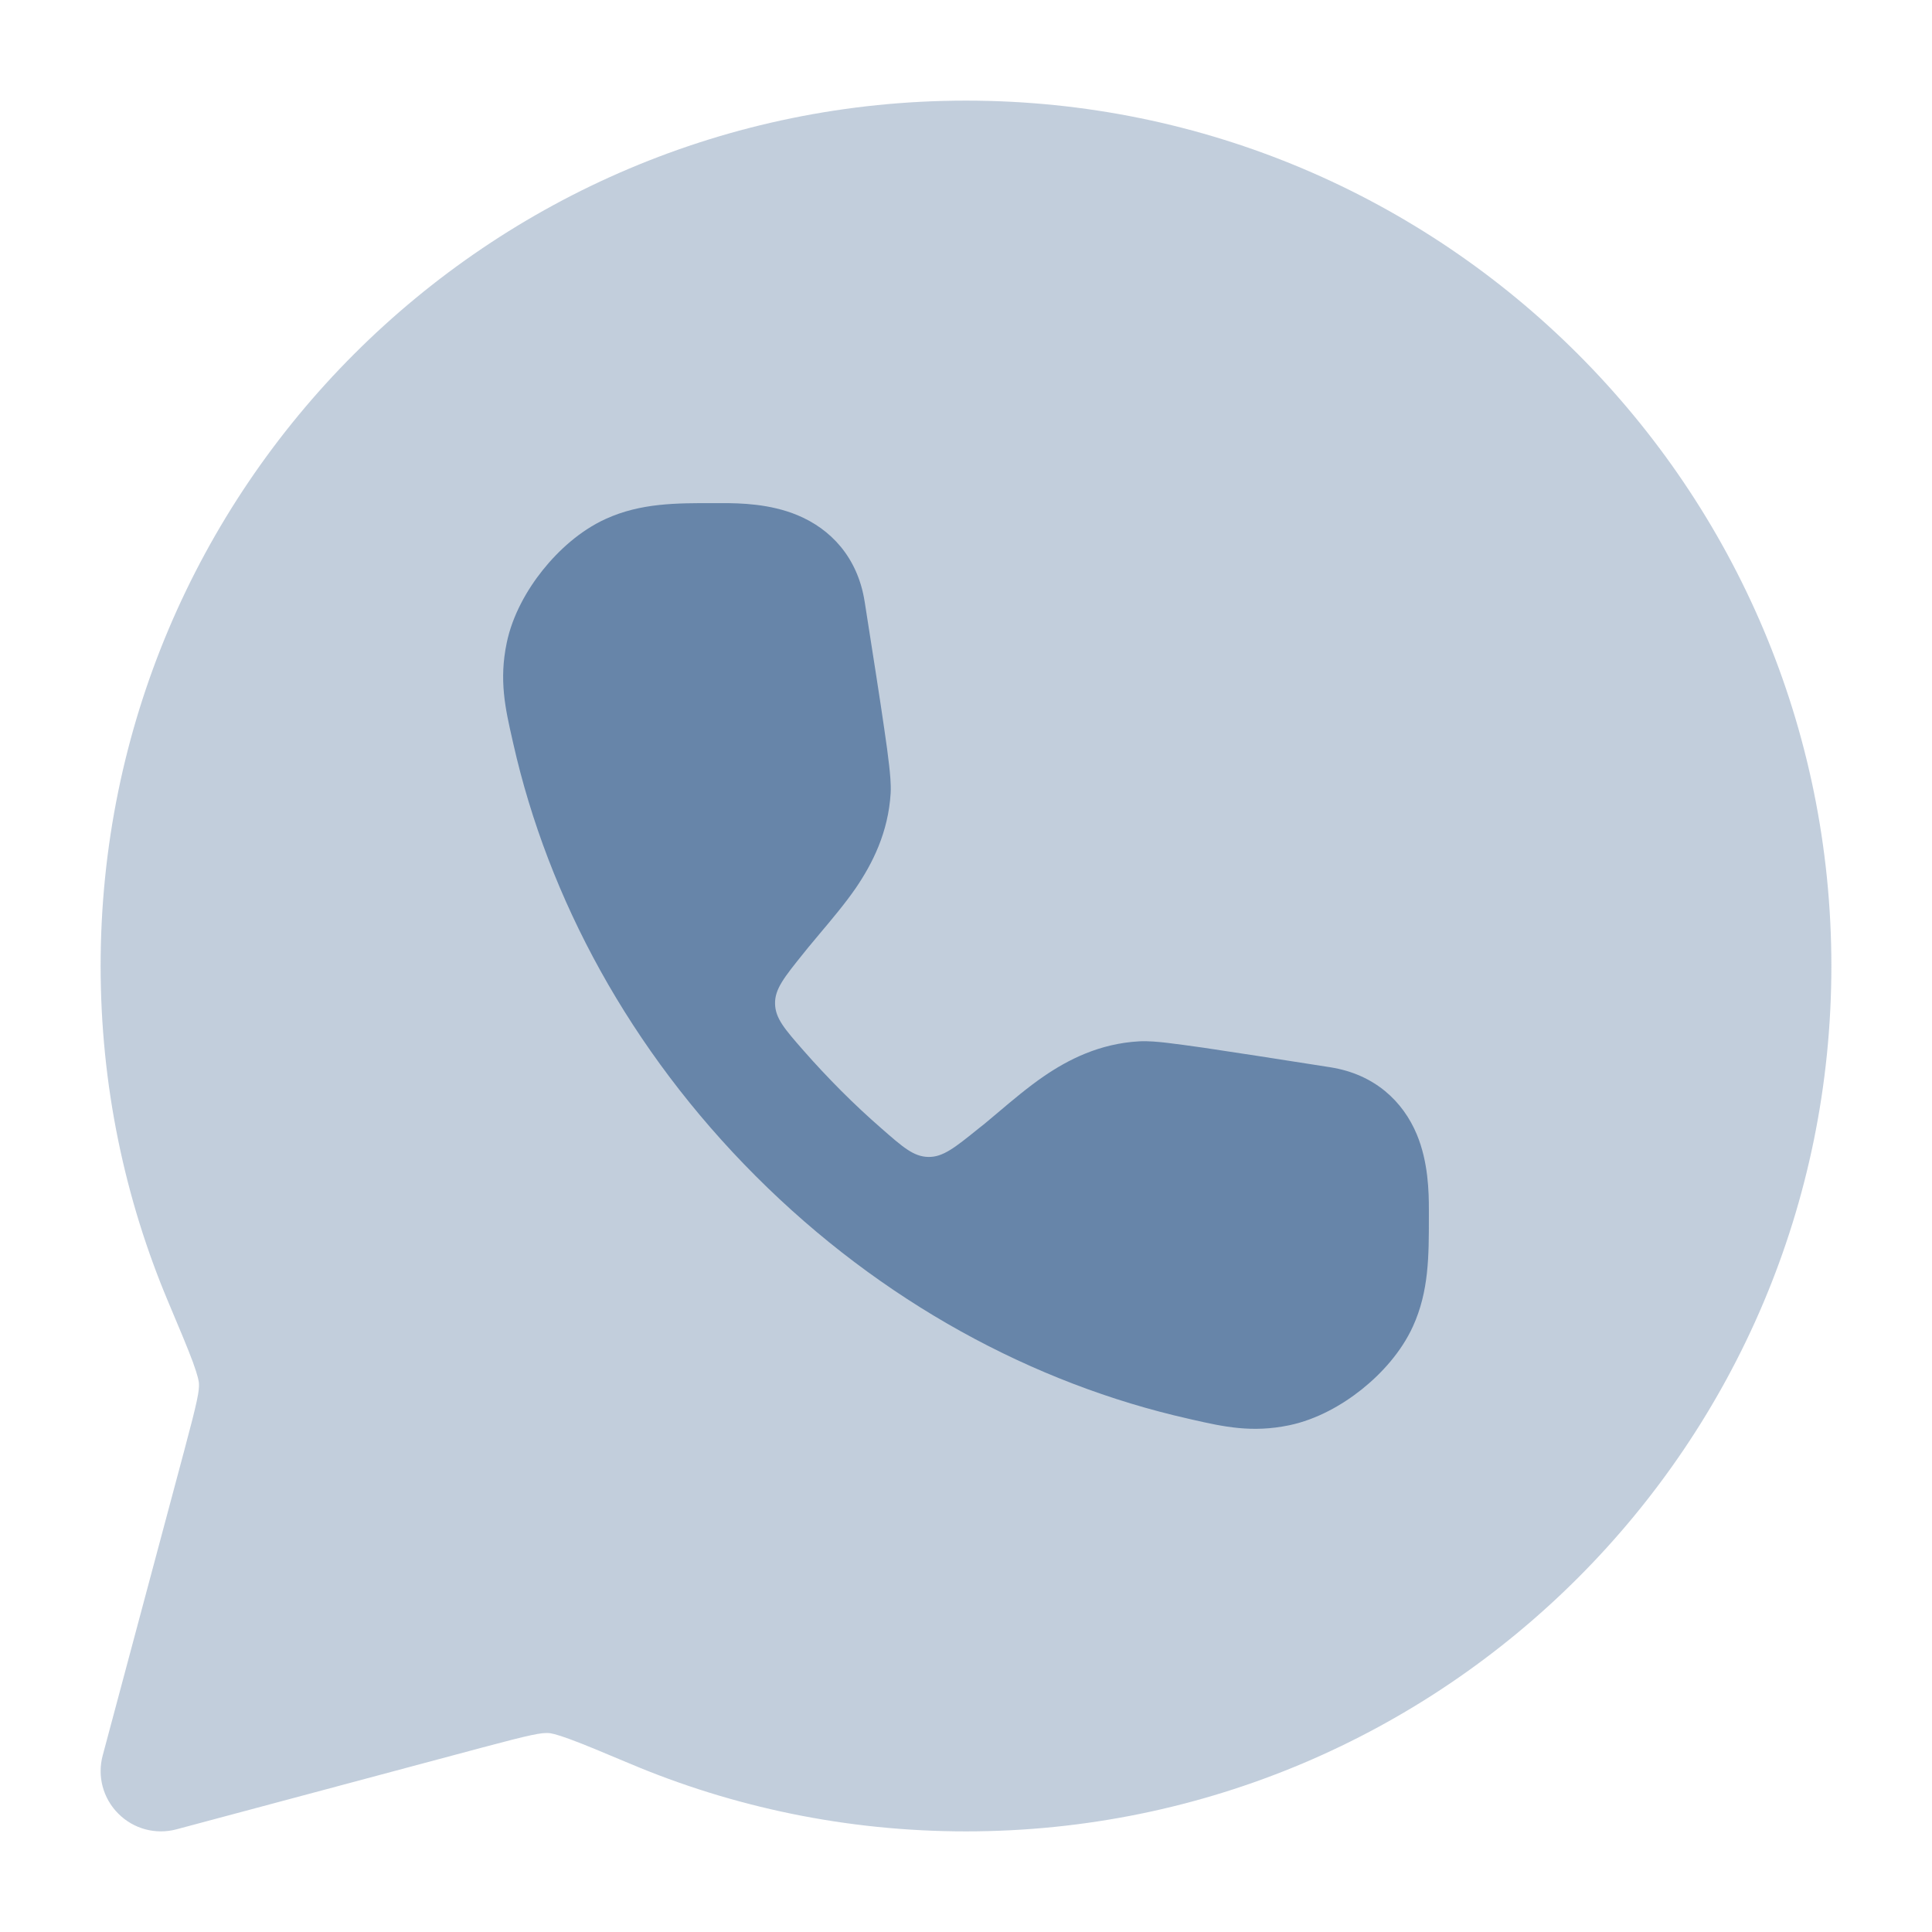 <svg xmlns="http://www.w3.org/2000/svg" width="36" height="36" viewBox="0 0 24 24" fill="none" data-src="https://cdn.hugeicons.com/icons/whatsapp-bulk-rounded.svg" xmlns:xlink="http://www.w3.org/1999/xlink" role="img" color="#6785a9">
	<path opacity="0.4" d="M1.25 12C1.25 6.063 6.063 1.25 12 1.25C17.937 1.25 22.75 6.063 22.75 12C22.75 17.937 17.937 22.75 12 22.75C10.519 22.75 9.106 22.45 7.821 21.907C7.483 21.765 7.255 21.669 7.08 21.605C6.902 21.539 6.837 21.53 6.82 21.529C6.726 21.522 6.599 21.546 5.993 21.708L2.194 22.724C1.935 22.794 1.659 22.72 1.47 22.53C1.28 22.341 1.206 22.065 1.276 21.806L2.292 18.007C2.454 17.401 2.478 17.274 2.471 17.18C2.47 17.163 2.461 17.099 2.396 16.92C2.331 16.745 2.235 16.517 2.093 16.18C1.55 14.894 1.25 13.481 1.25 12Z" fill="#6785a9">
	</path>
	<path d="M8.88 6.25L8.973 6.25C9.193 6.25 9.564 6.257 9.907 6.4C10.317 6.57 10.655 6.922 10.741 7.474L10.742 7.479C10.849 8.163 10.931 8.682 10.984 9.05C11.011 9.234 11.032 9.386 11.045 9.506C11.056 9.604 11.07 9.739 11.064 9.852C11.035 10.342 10.836 10.731 10.63 11.033C10.498 11.225 10.322 11.433 10.184 11.597L10.184 11.597C10.129 11.662 10.081 11.719 10.043 11.766L9.981 11.843C9.743 12.139 9.624 12.286 9.628 12.468C9.631 12.65 9.748 12.784 9.982 13.051C10.131 13.221 10.287 13.387 10.449 13.55C10.612 13.713 10.779 13.869 10.949 14.017C11.216 14.251 11.349 14.368 11.531 14.372C11.713 14.376 11.861 14.257 12.156 14.019L12.234 13.957C12.28 13.919 12.338 13.87 12.402 13.816C12.566 13.677 12.775 13.501 12.967 13.37C13.269 13.163 13.658 12.964 14.148 12.936C14.261 12.929 14.396 12.943 14.494 12.954C14.613 12.968 14.766 12.989 14.95 13.015C15.317 13.069 15.837 13.15 16.52 13.257L16.526 13.258C17.077 13.345 17.429 13.682 17.6 14.092C17.743 14.435 17.75 14.806 17.75 15.027L17.75 15.119C17.75 15.599 17.751 16.041 17.552 16.477C17.408 16.793 17.163 17.062 16.918 17.258C16.673 17.454 16.356 17.634 16.016 17.705C15.55 17.802 15.195 17.722 14.815 17.636L14.763 17.624C12.838 17.189 10.951 16.174 9.389 14.611C7.826 13.048 6.81 11.161 6.376 9.237L6.364 9.184C6.278 8.805 6.197 8.45 6.295 7.984C6.366 7.643 6.546 7.327 6.742 7.082C6.938 6.837 7.207 6.591 7.523 6.447C7.958 6.248 8.401 6.249 8.88 6.25Z" fill="#6785a9">
	</path>
</svg>
